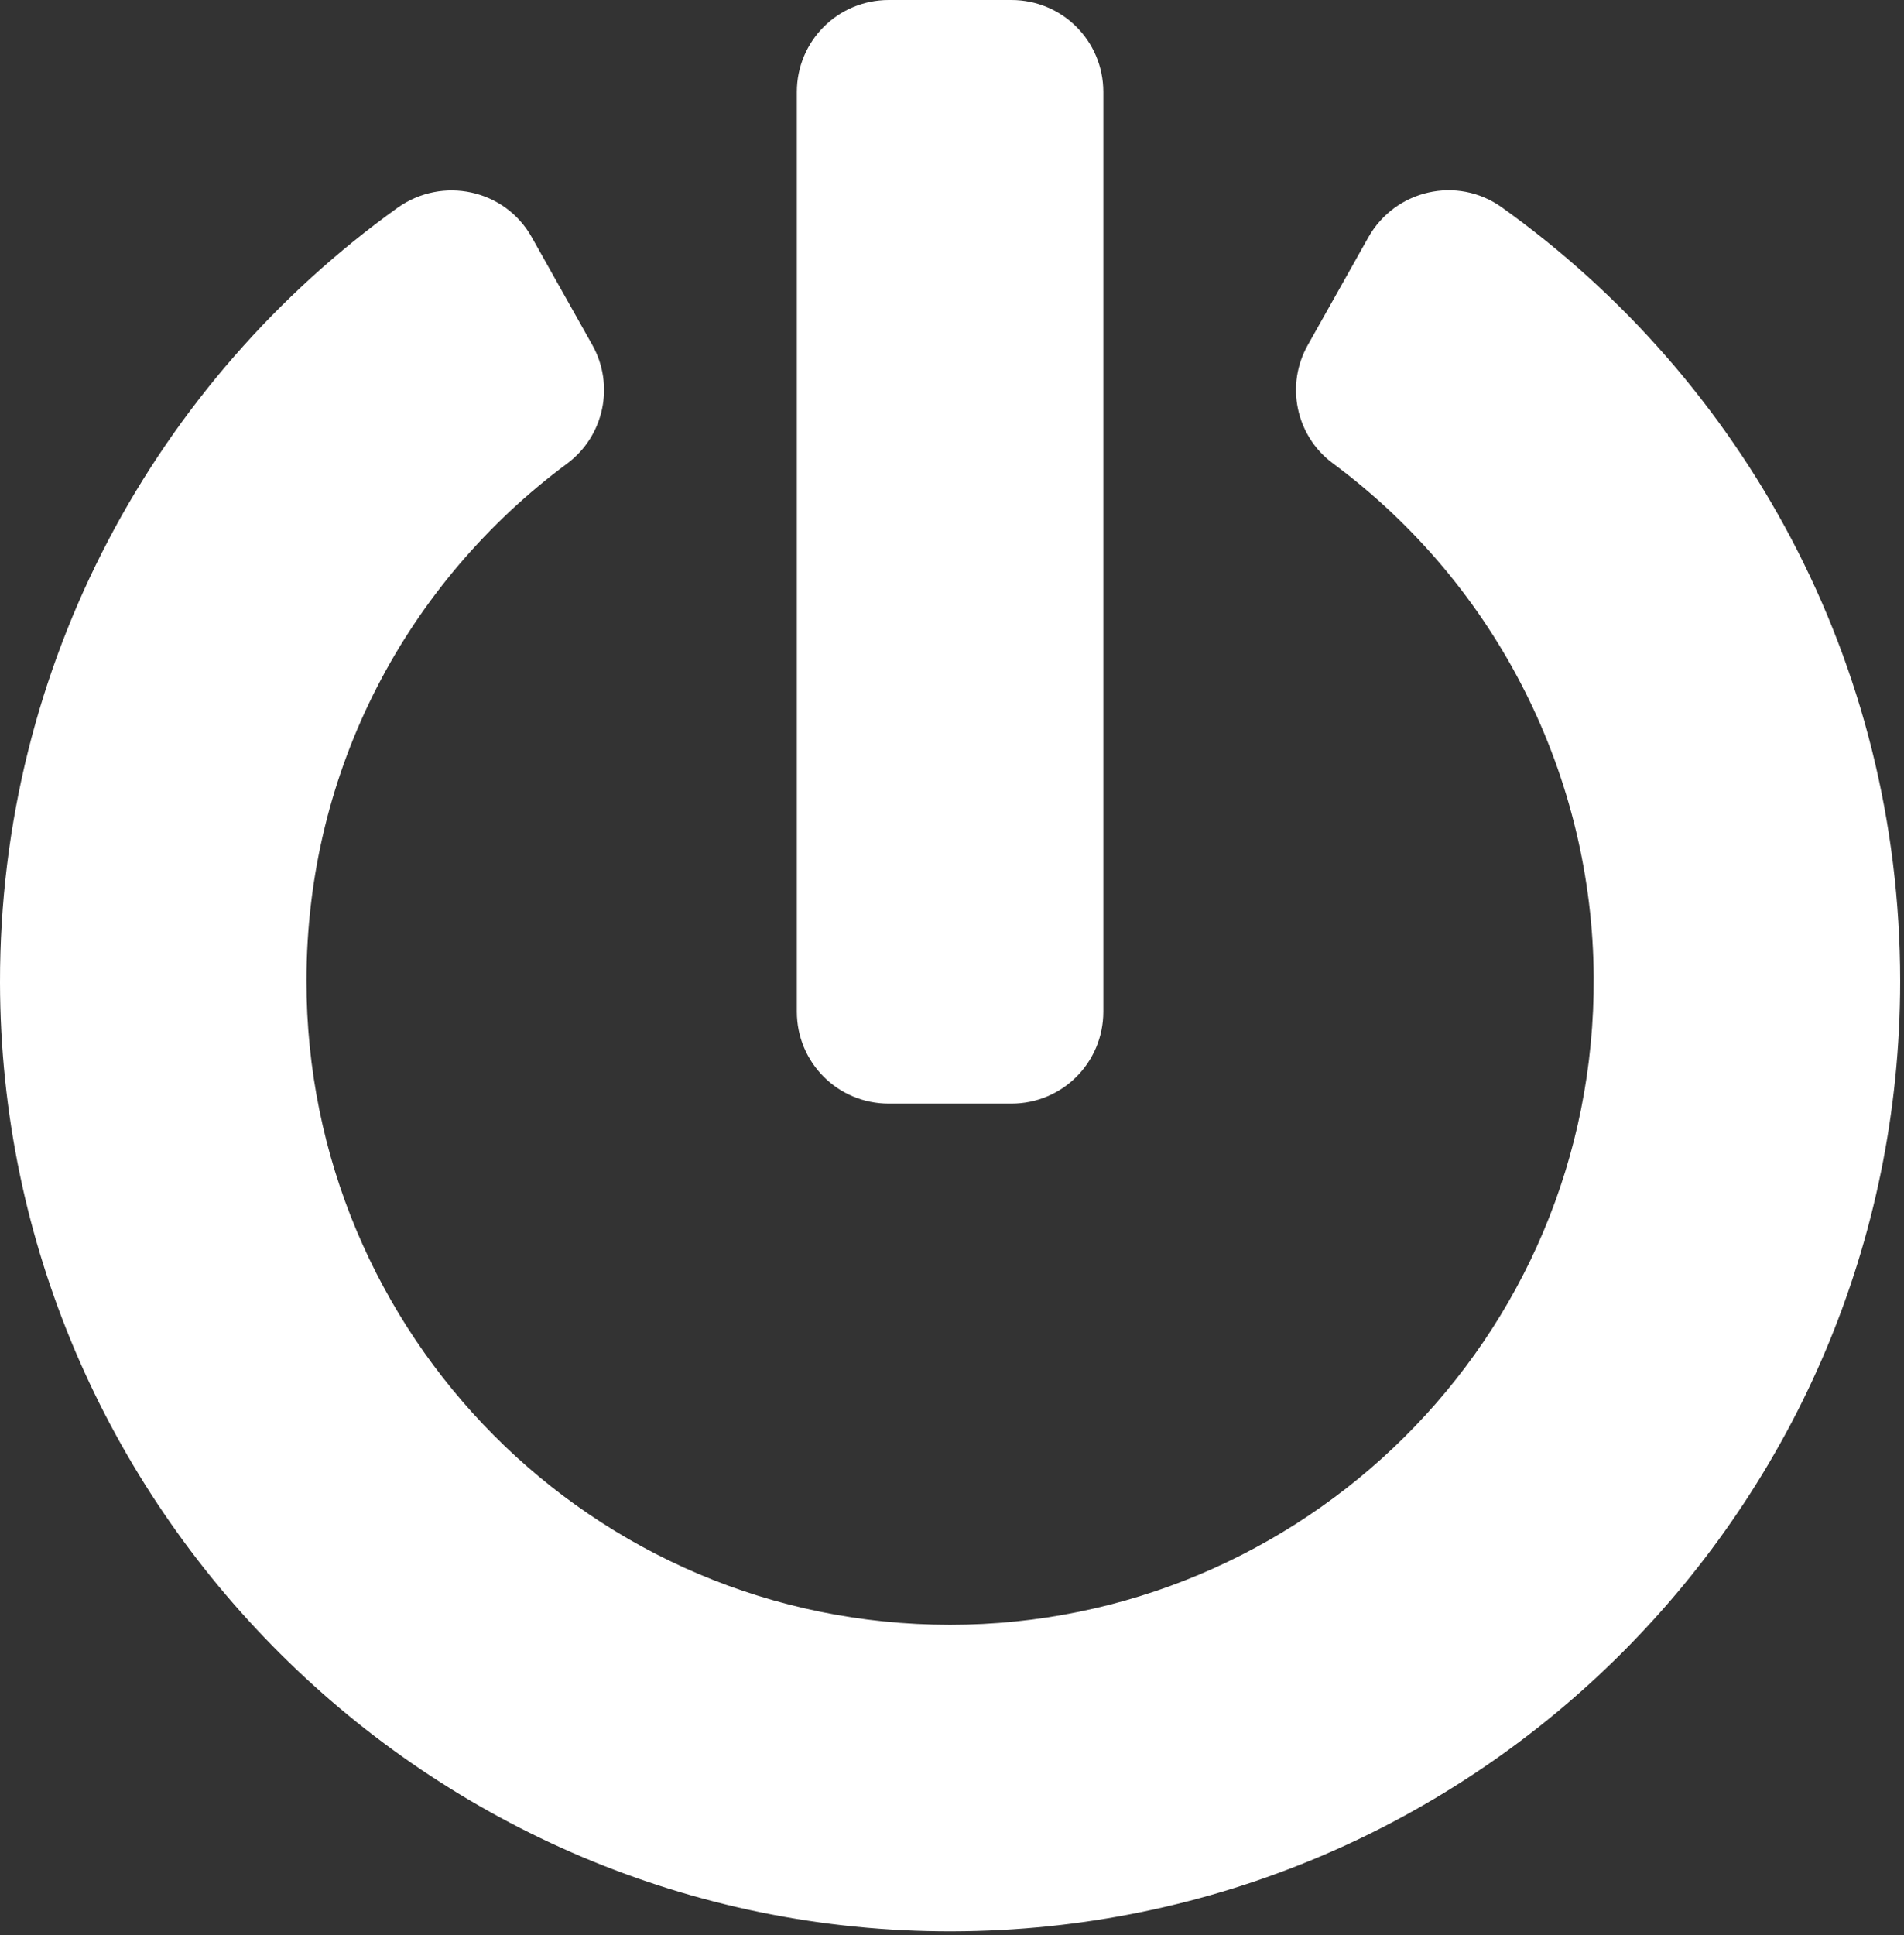 <?xml version="1.0" encoding="UTF-8" standalone="no"?>
<!DOCTYPE svg PUBLIC "-//W3C//DTD SVG 1.1//EN" "http://www.w3.org/Graphics/SVG/1.1/DTD/svg11.dtd">
<svg width="100%" height="100%" viewBox="0 0 497 505" version="1.1" xmlns="http://www.w3.org/2000/svg" xmlns:xlink="http://www.w3.org/1999/xlink" xml:space="preserve" xmlns:serif="http://www.serif.com/" style="fill-rule:evenodd;clip-rule:evenodd;stroke-linejoin:round;stroke-miterlimit:2;">
    <rect x="0" y="0" width="497" height="505" fill="#333333" stroke="none"/>
    <g transform="matrix(1,0,0,1,-8,0)">
        <path d="M400,54.1C463,99.1 504,172.7 504,256C504,392.8 393.2,503.7 256.5,504C120,504.3 8.2,393 8,256.4C7.9,173.1 48.9,99.3 111.8,54.2C123.5,45.9 139.8,49.4 146.8,61.9L162.6,90C168.5,100.5 165.7,113.8 156,121C114.5,151.8 88,200.6 88,255.9C87.9,348.2 162.5,424 256,424C347.6,424 424.6,349.8 424,254.9C423.7,203.1 399.3,153.1 355.9,120.9C346.2,113.7 343.5,100.4 349.4,90L365.2,61.9C372.2,49.5 388.4,45.8 400,54.1ZM296,264L296,24C296,10.7 285.3,0 272,0L240,0C226.7,0 216,10.7 216,24L216,264C216,277.3 226.7,288 240,288L272,288C285.3,288 296,277.3 296,264Z" style="fill:white;fill-rule:nonzero;"/>
    </g>
</svg>
